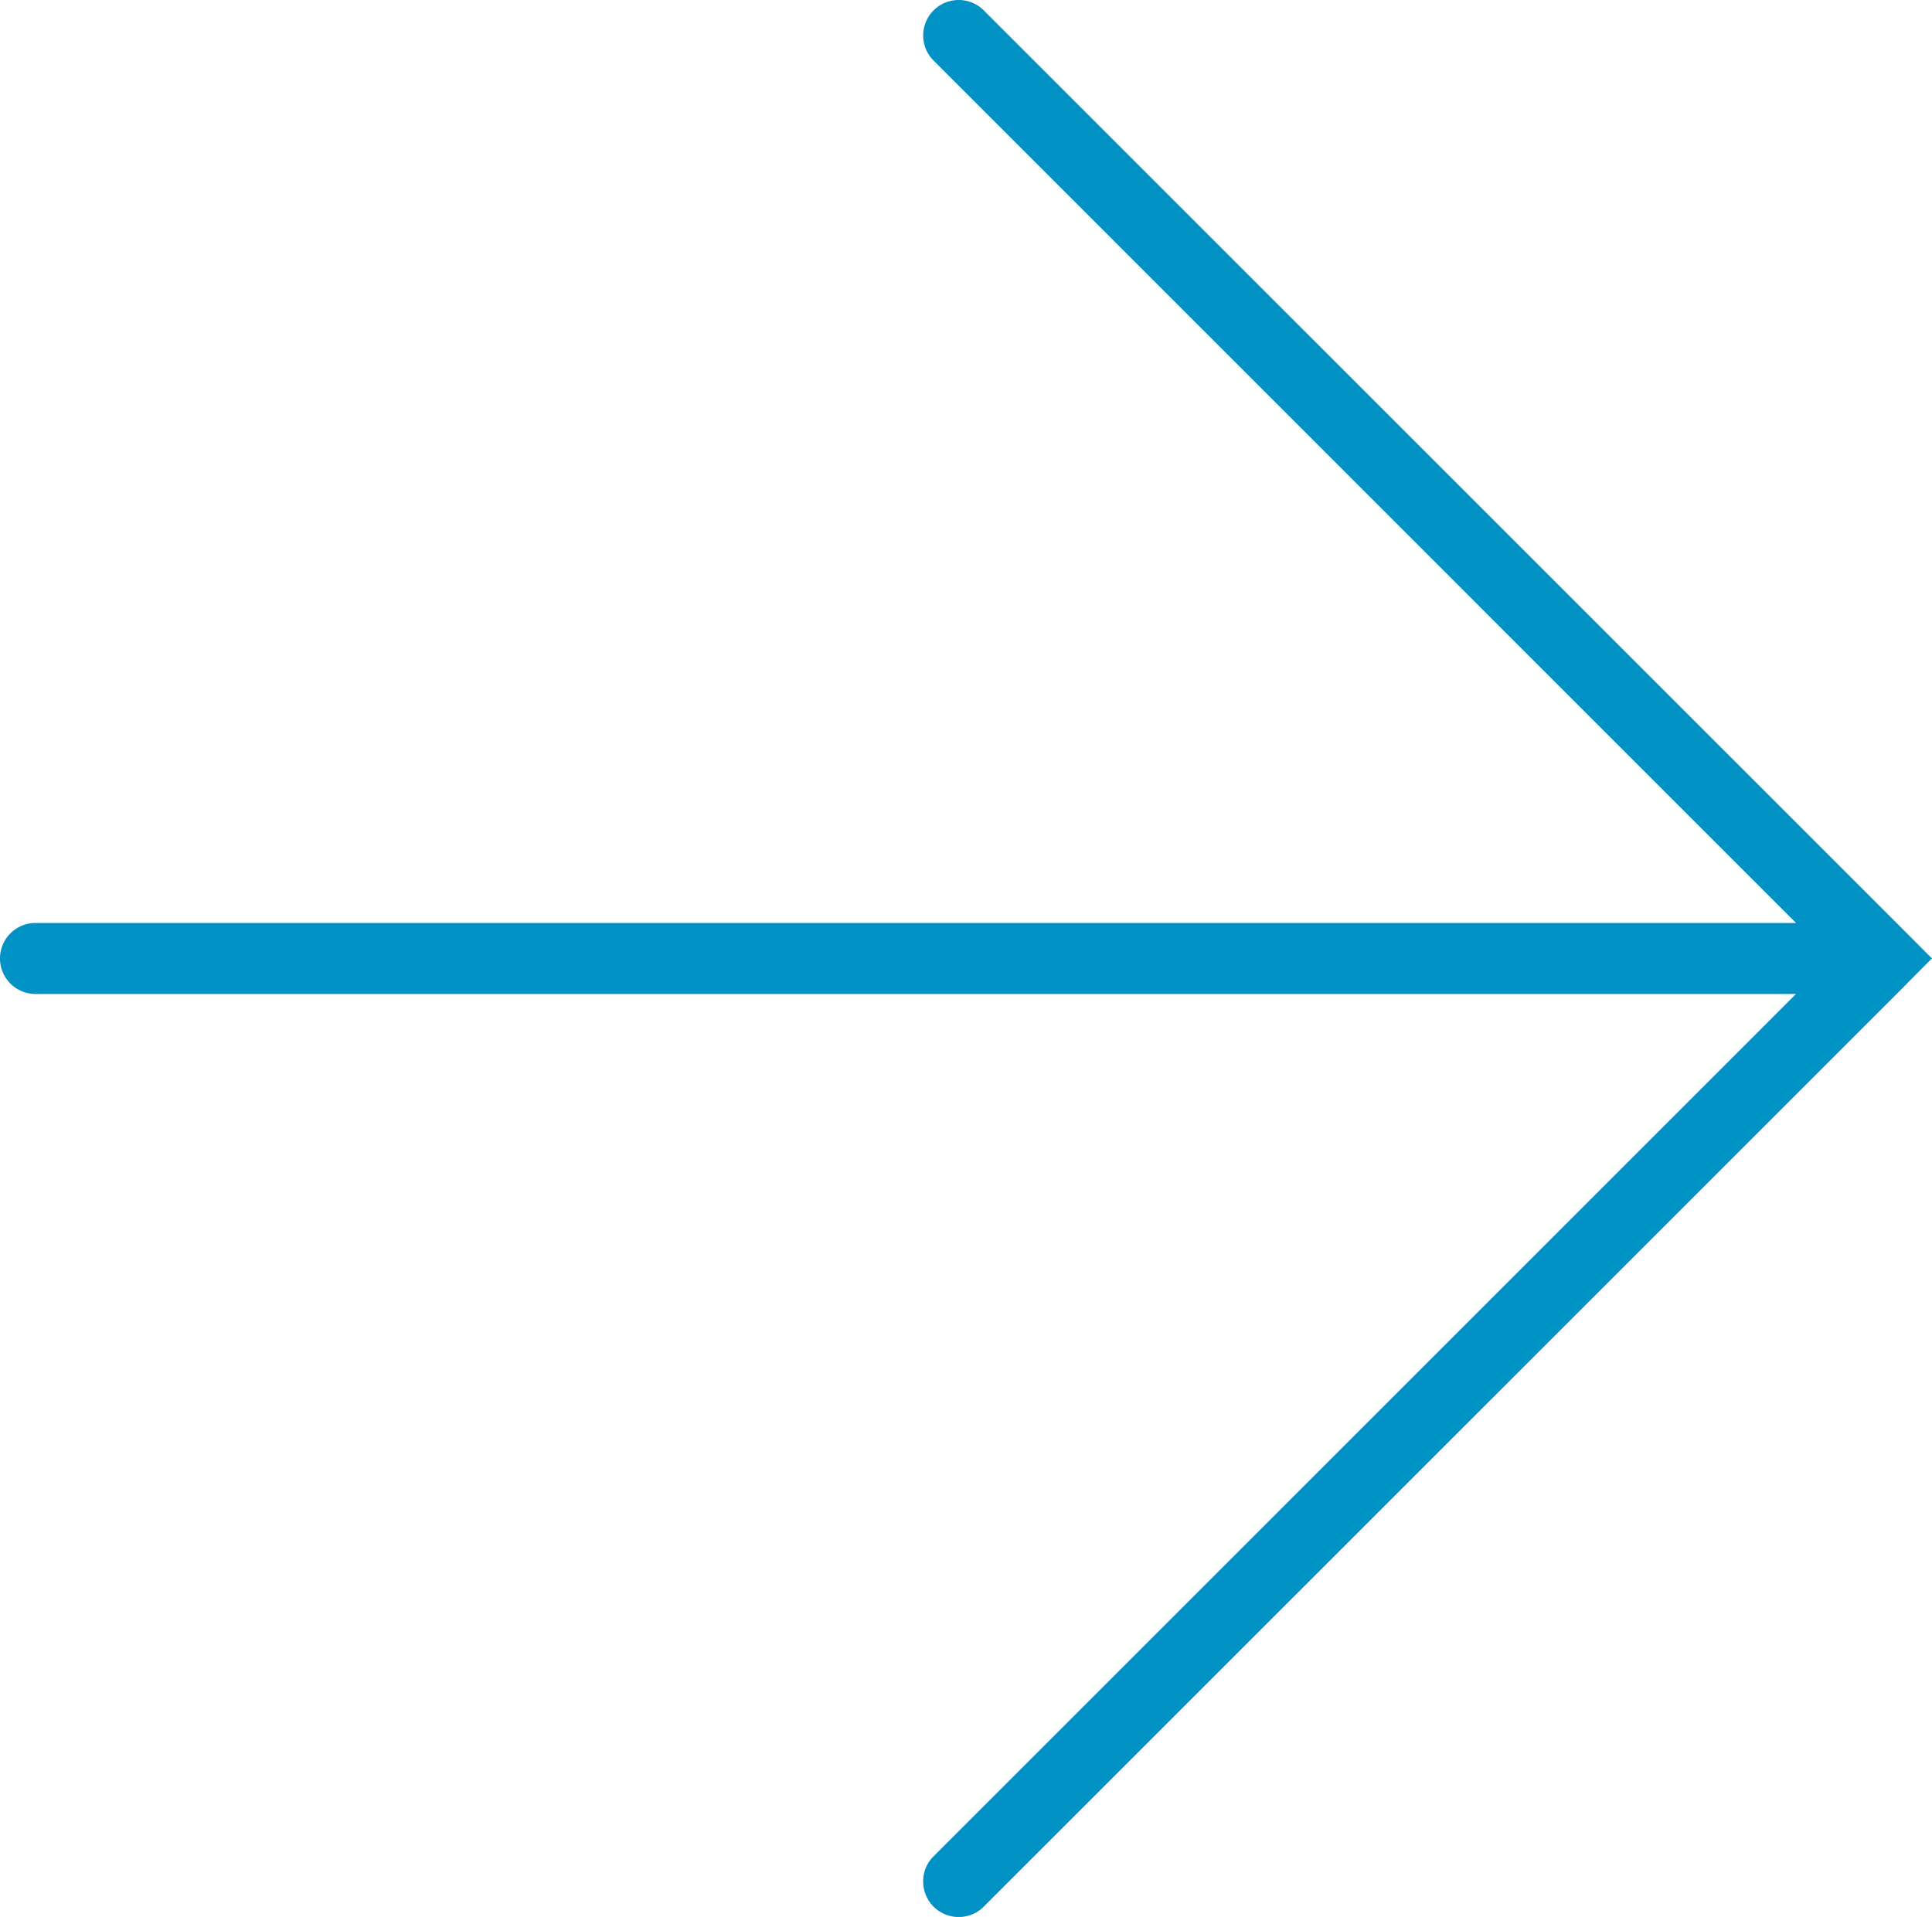 <svg xmlns="http://www.w3.org/2000/svg" width="145.558" height="144.448" viewBox="0 0 145.558 144.448">
  <g id="Group_14" data-name="Group 14" transform="translate(-87.998 -61.552)">
    <path id="Path_209" data-name="Path 209" d="M162.117,205.22l69.545-69.54s0-.009,0-.009l1.89-1.9-1.888-1.891h0L162.117,62.335a2.674,2.674,0,1,0-3.782,3.782L223.313,131.1H90.673a2.675,2.675,0,0,0,0,5.351H223.311l-64.978,64.982a2.642,2.642,0,0,0-.783,1.89,2.676,2.676,0,0,0,4.567,1.9Z" fill="#0092c5"/>
  </g>
</svg>
